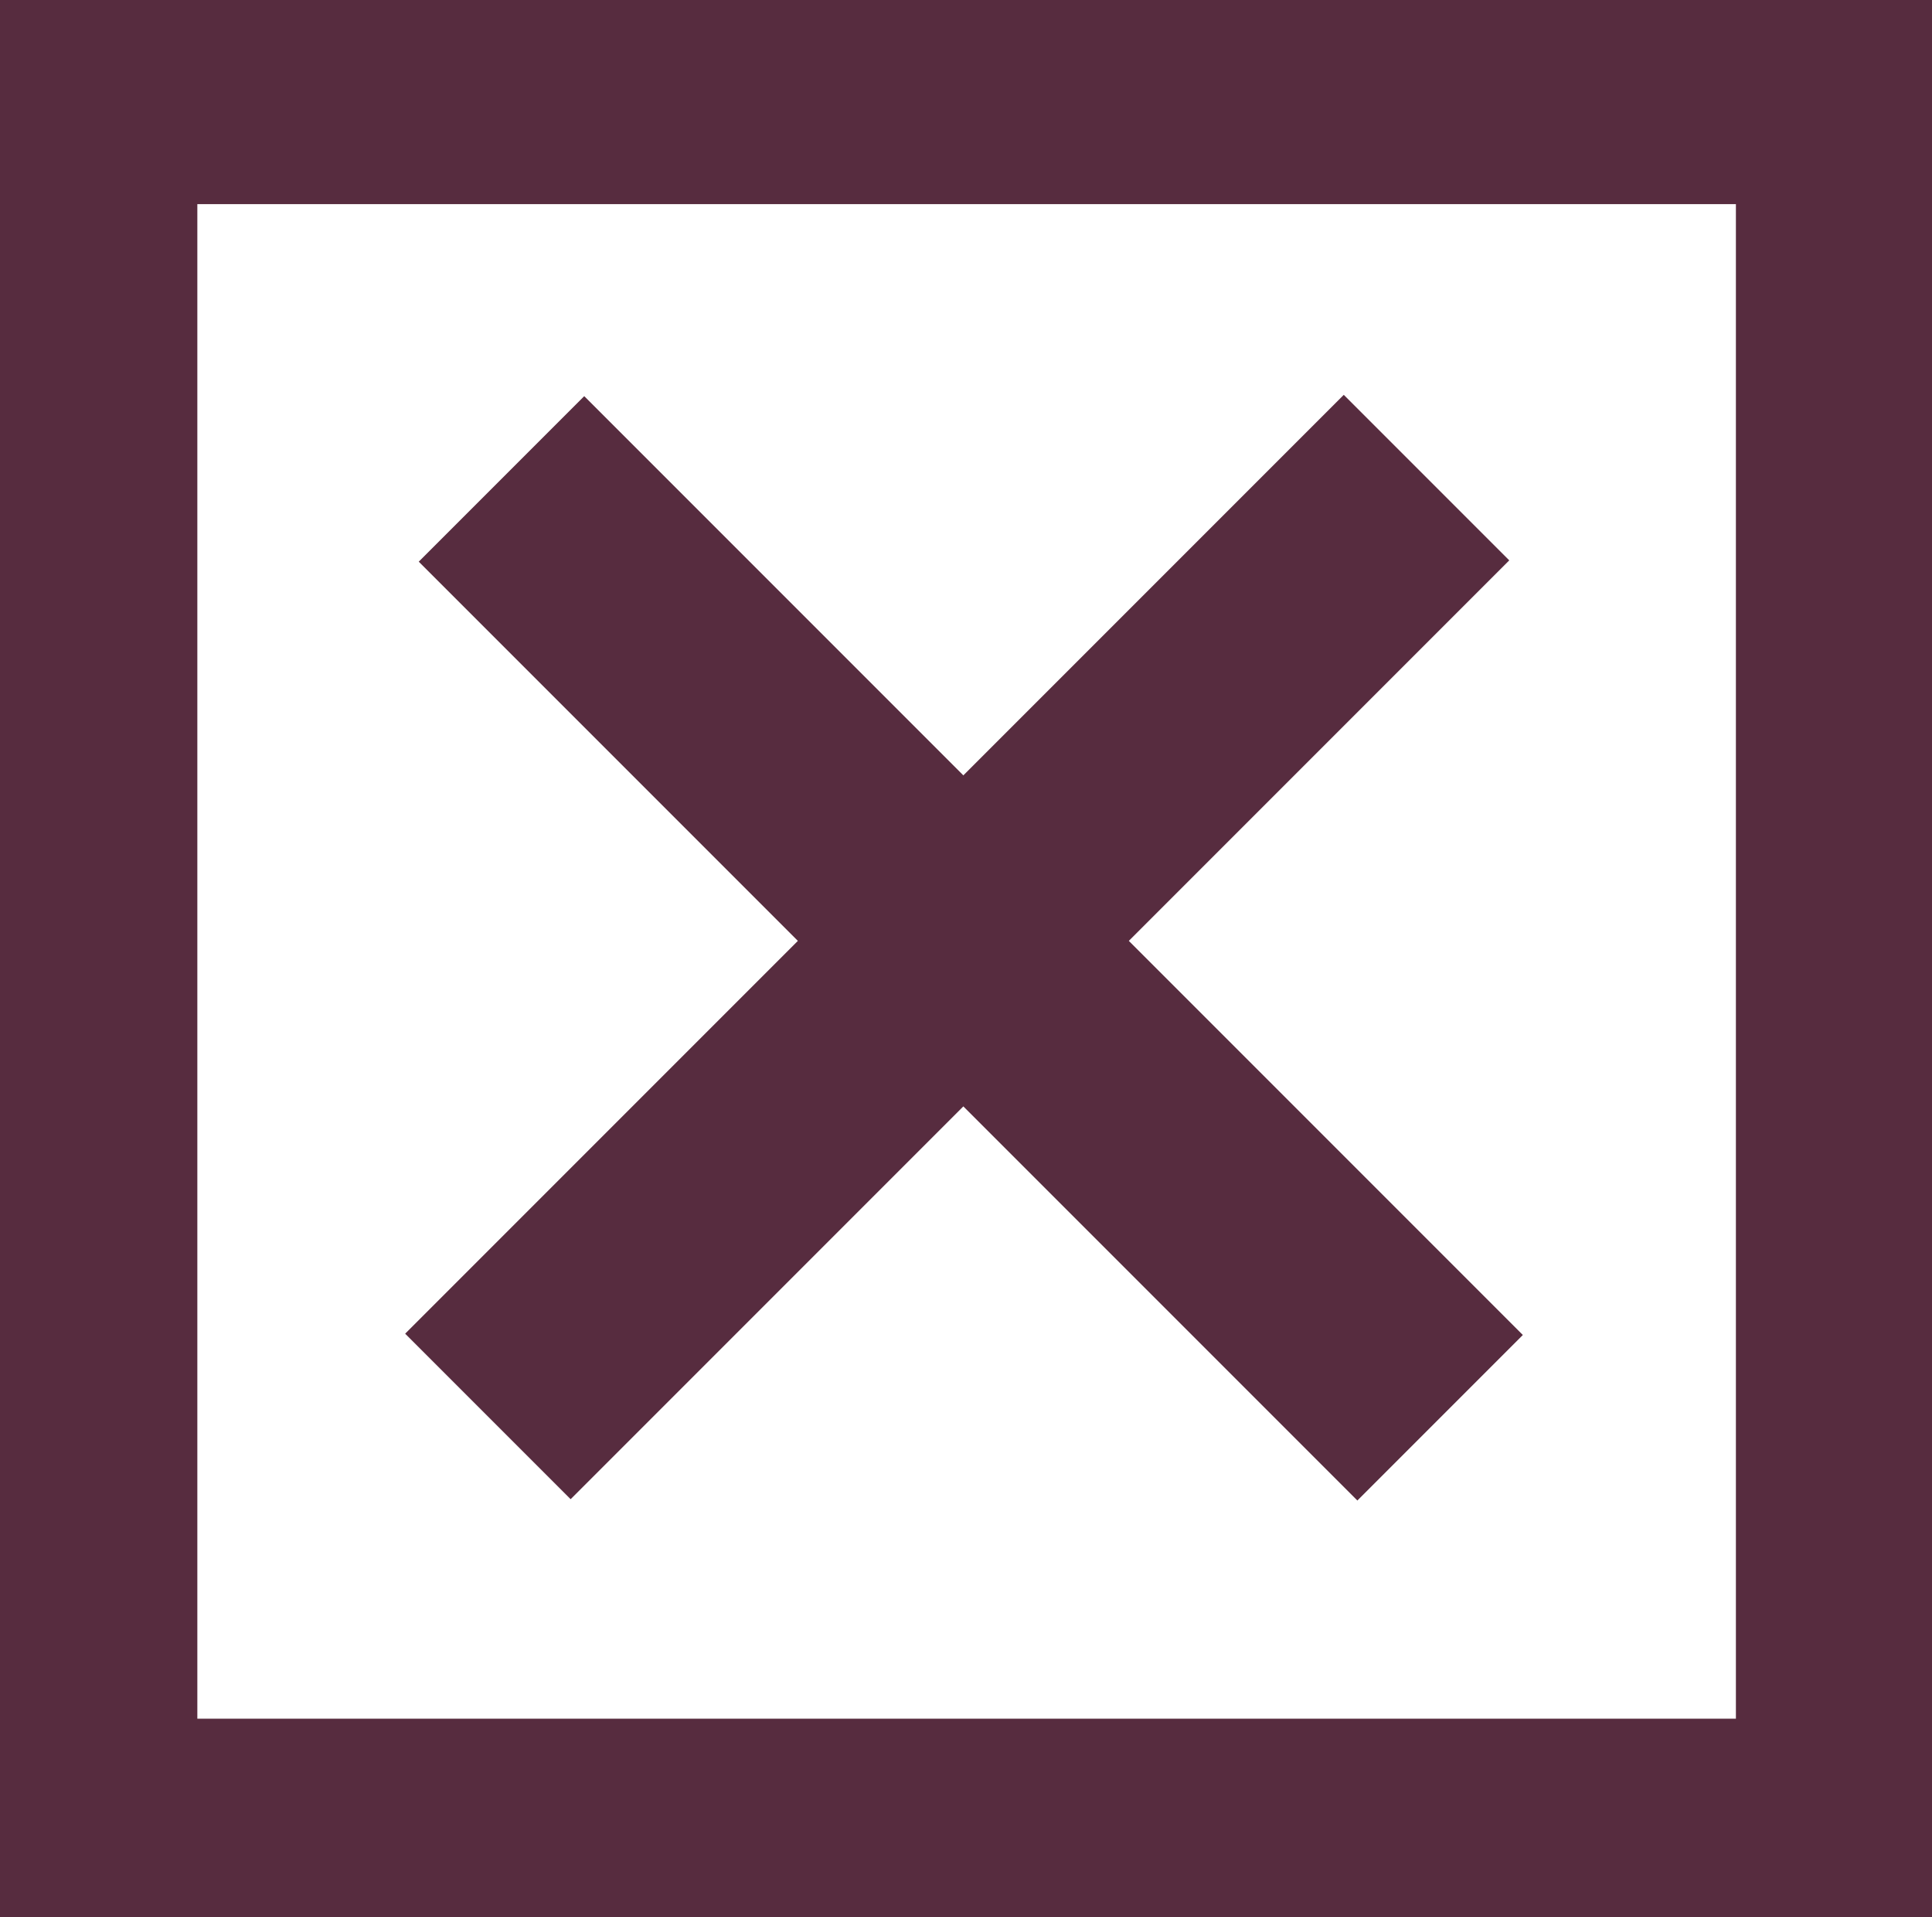 <svg xmlns="http://www.w3.org/2000/svg" width="29.498" height="29.266" viewBox="0 0 29.498 29.266">
  <g id="Group_587" data-name="Group 587" transform="translate(-213.425 -193.822)">
    <path id="Path_408" data-name="Path 408" d="M242.923,223.088h-29.5V193.822h29.5Zm-2.994-26.15H216.438v23.119h23.491Z" fill="#572c3f"/>
    <rect id="Rectangle_109" data-name="Rectangle 109" width="20.267" height="3.573" transform="translate(219.611 214.18) rotate(-45)" fill="#572c3f"/>
    <rect id="Rectangle_110" data-name="Rectangle 110" width="20.267" height="3.573" transform="translate(222.345 199.869) rotate(45)" fill="#572c3f"/>
  </g>
</svg>
